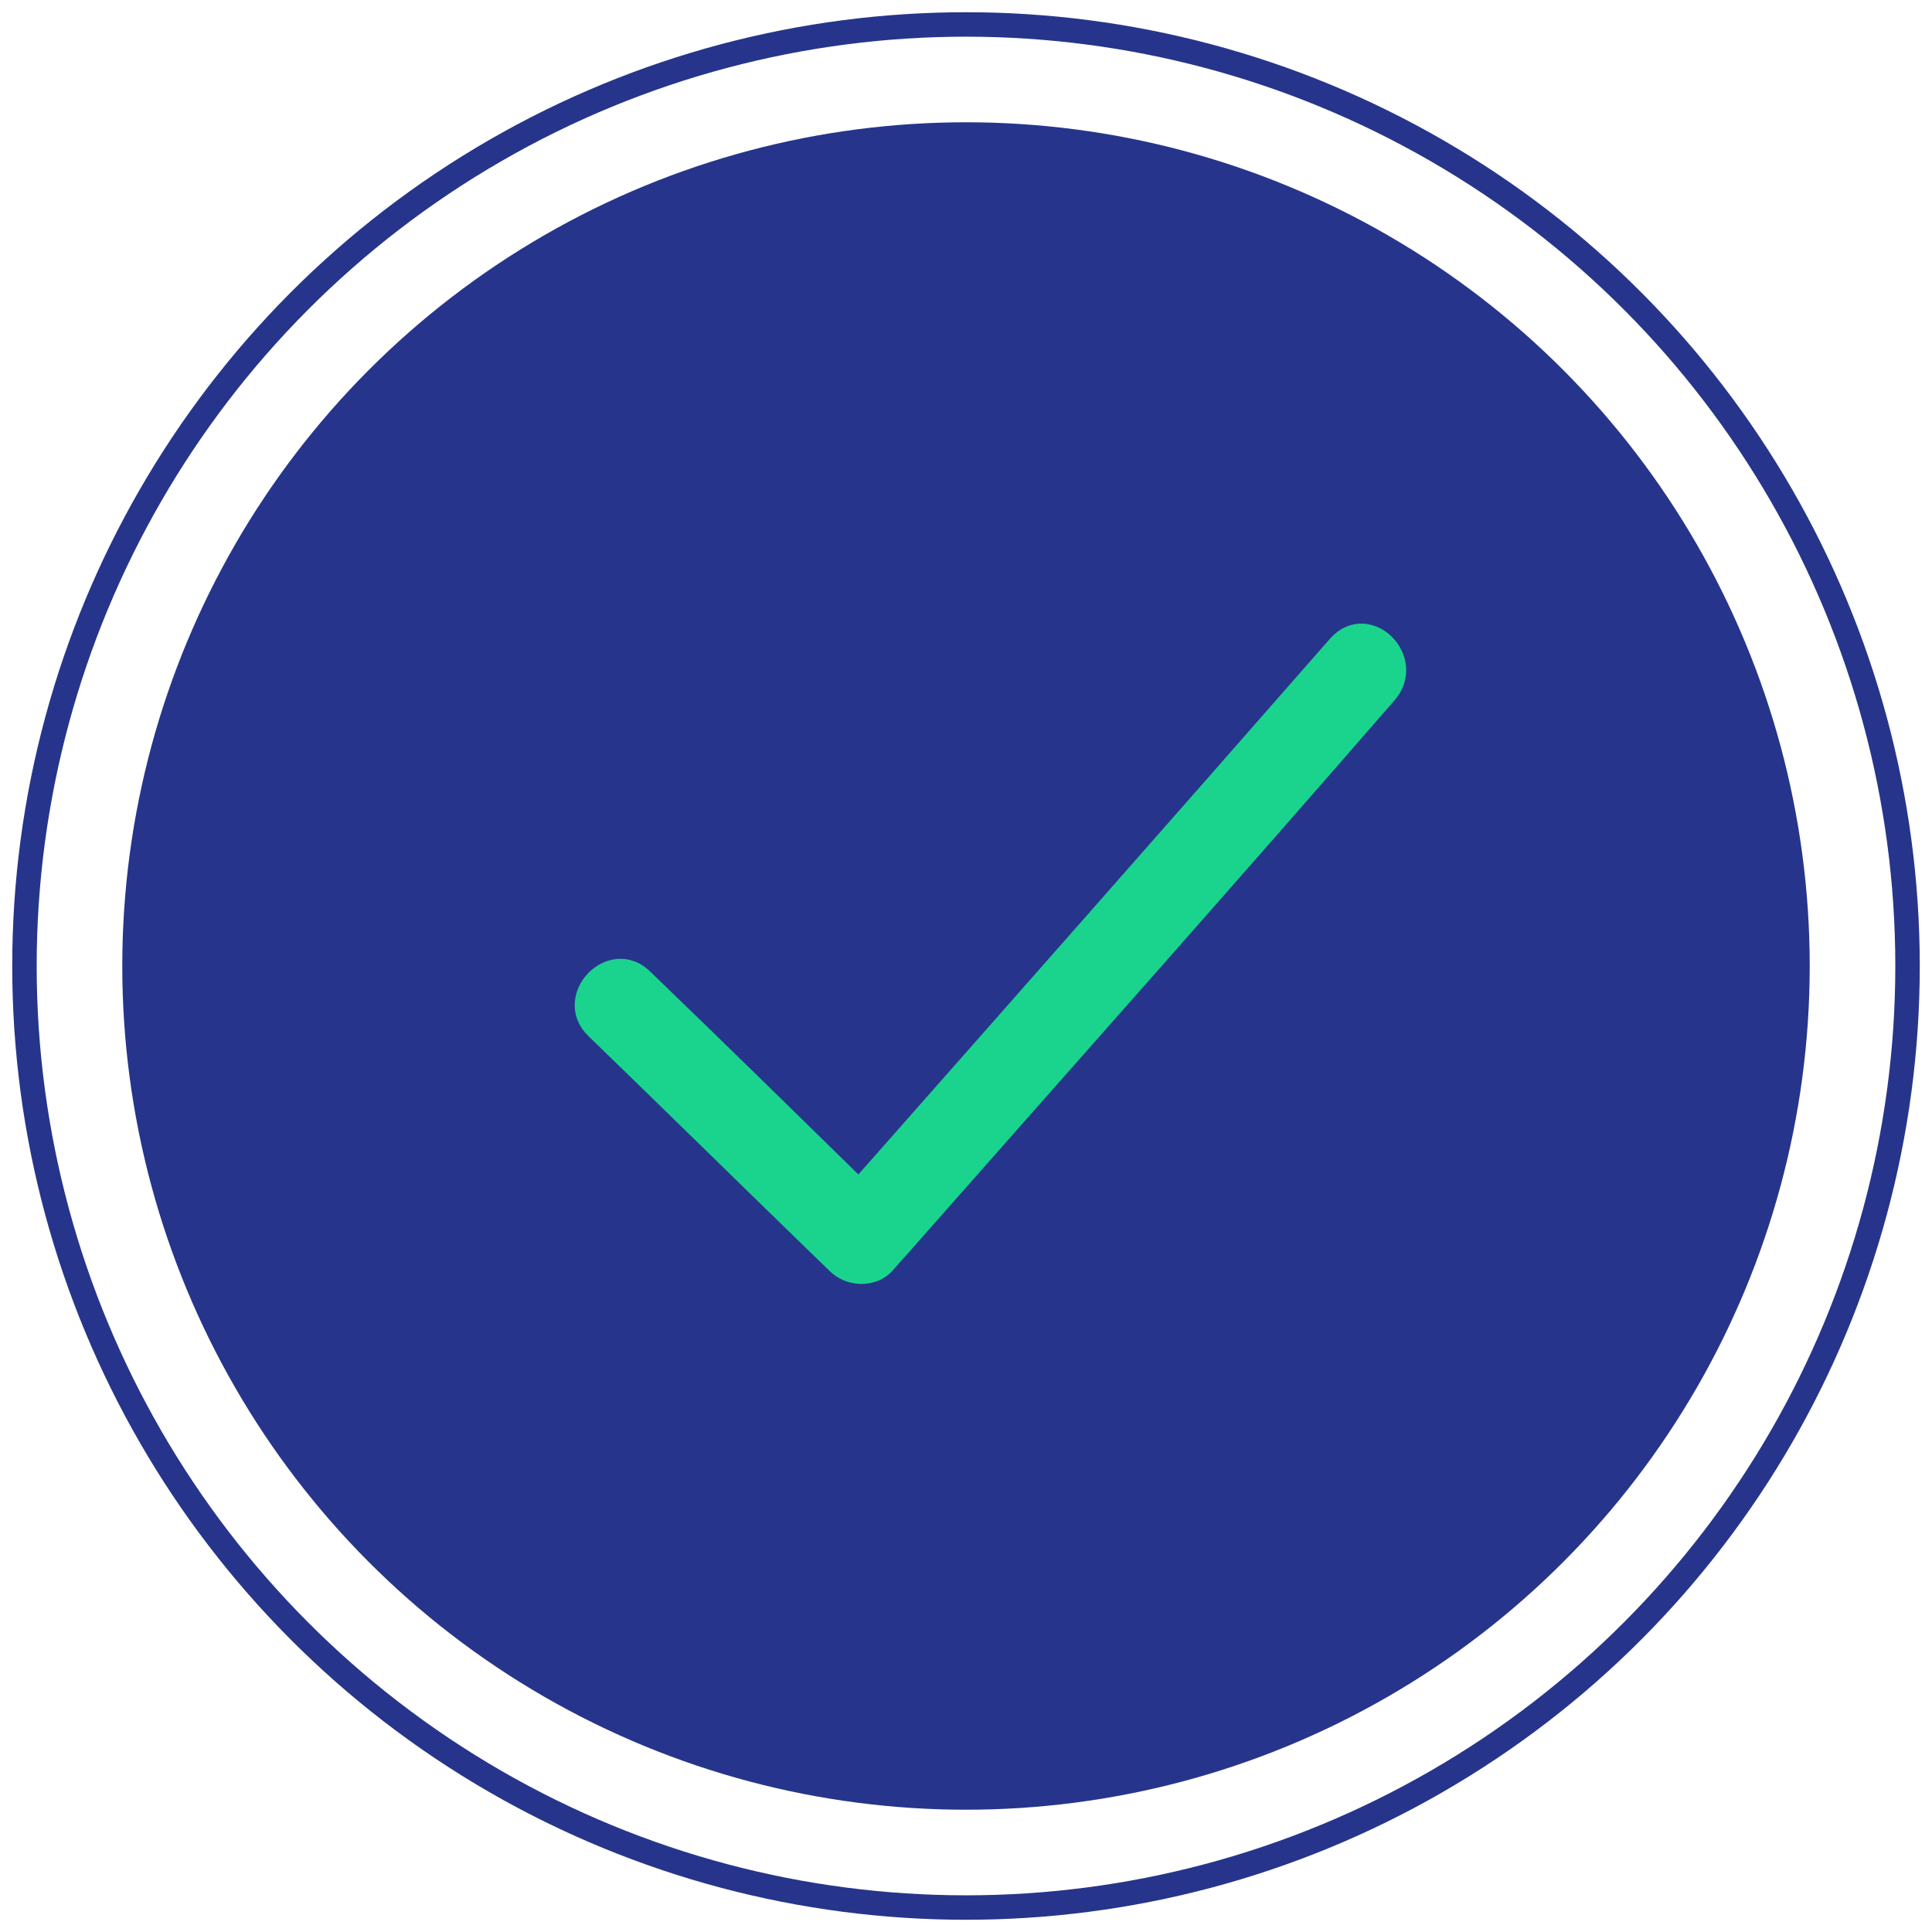 <?xml version="1.0" encoding="UTF-8"?>
<svg width="79px" height="79px" viewBox="0 0 79 79" version="1.1" xmlns="http://www.w3.org/2000/svg" xmlns:xlink="http://www.w3.org/1999/xlink">
    <title>Group 11 Copy</title>
    <g id="Page-1" stroke="none" stroke-width="1" fill="none" fill-rule="evenodd">
        <g id="FHHP" transform="translate(-1279, -1204)">
            <g id="Group-9" transform="translate(49, 983)">
                <g id="Group-11" transform="translate(906, 190.981)">
                    <g id="Group-11-Copy" transform="translate(325, 31.019)">
                        <circle id="Oval" stroke="#26358B" cx="38.5" cy="38.5" r="38.5"></circle>
                        <circle id="Oval" fill="#26358B" cx="38.5" cy="38.5" r="34.5"></circle>
                        <g id="Group-5" transform="translate(23, 25)">
                            <path d="M30.771,0.435 C31.938,-0.862 33.797,1.03 32.629,2.326 C26.151,9.783 19.62,17.132 13.089,24.534 C12.771,24.912 12.452,25.237 12.133,25.615 C11.656,26.155 10.753,26.101 10.275,25.615 C6.983,22.427 3.691,19.185 0.399,15.997 C-0.822,14.808 1.036,12.863 2.258,14.106 C5.23,16.969 8.151,19.833 11.125,22.751 C17.708,15.294 24.239,7.892 30.771,0.435" id="Fill-1" fill="#1AD48E"></path>
                            <path d="M30.771,0.435 C31.938,-0.862 33.797,1.03 32.629,2.326 C26.151,9.783 19.62,17.132 13.089,24.534 C12.771,24.912 12.452,25.237 12.133,25.615 C11.656,26.155 10.753,26.101 10.275,25.615 C6.983,22.427 3.691,19.185 0.399,15.997 C-0.822,14.808 1.036,12.863 2.258,14.106 C5.23,16.969 8.151,19.833 11.125,22.751 C17.708,15.294 24.239,7.892 30.771,0.435 Z" id="Stroke-3" stroke="#1AD48E"></path>
                        </g>
                    </g>
                </g>
            </g>
        </g>
    </g>
</svg>